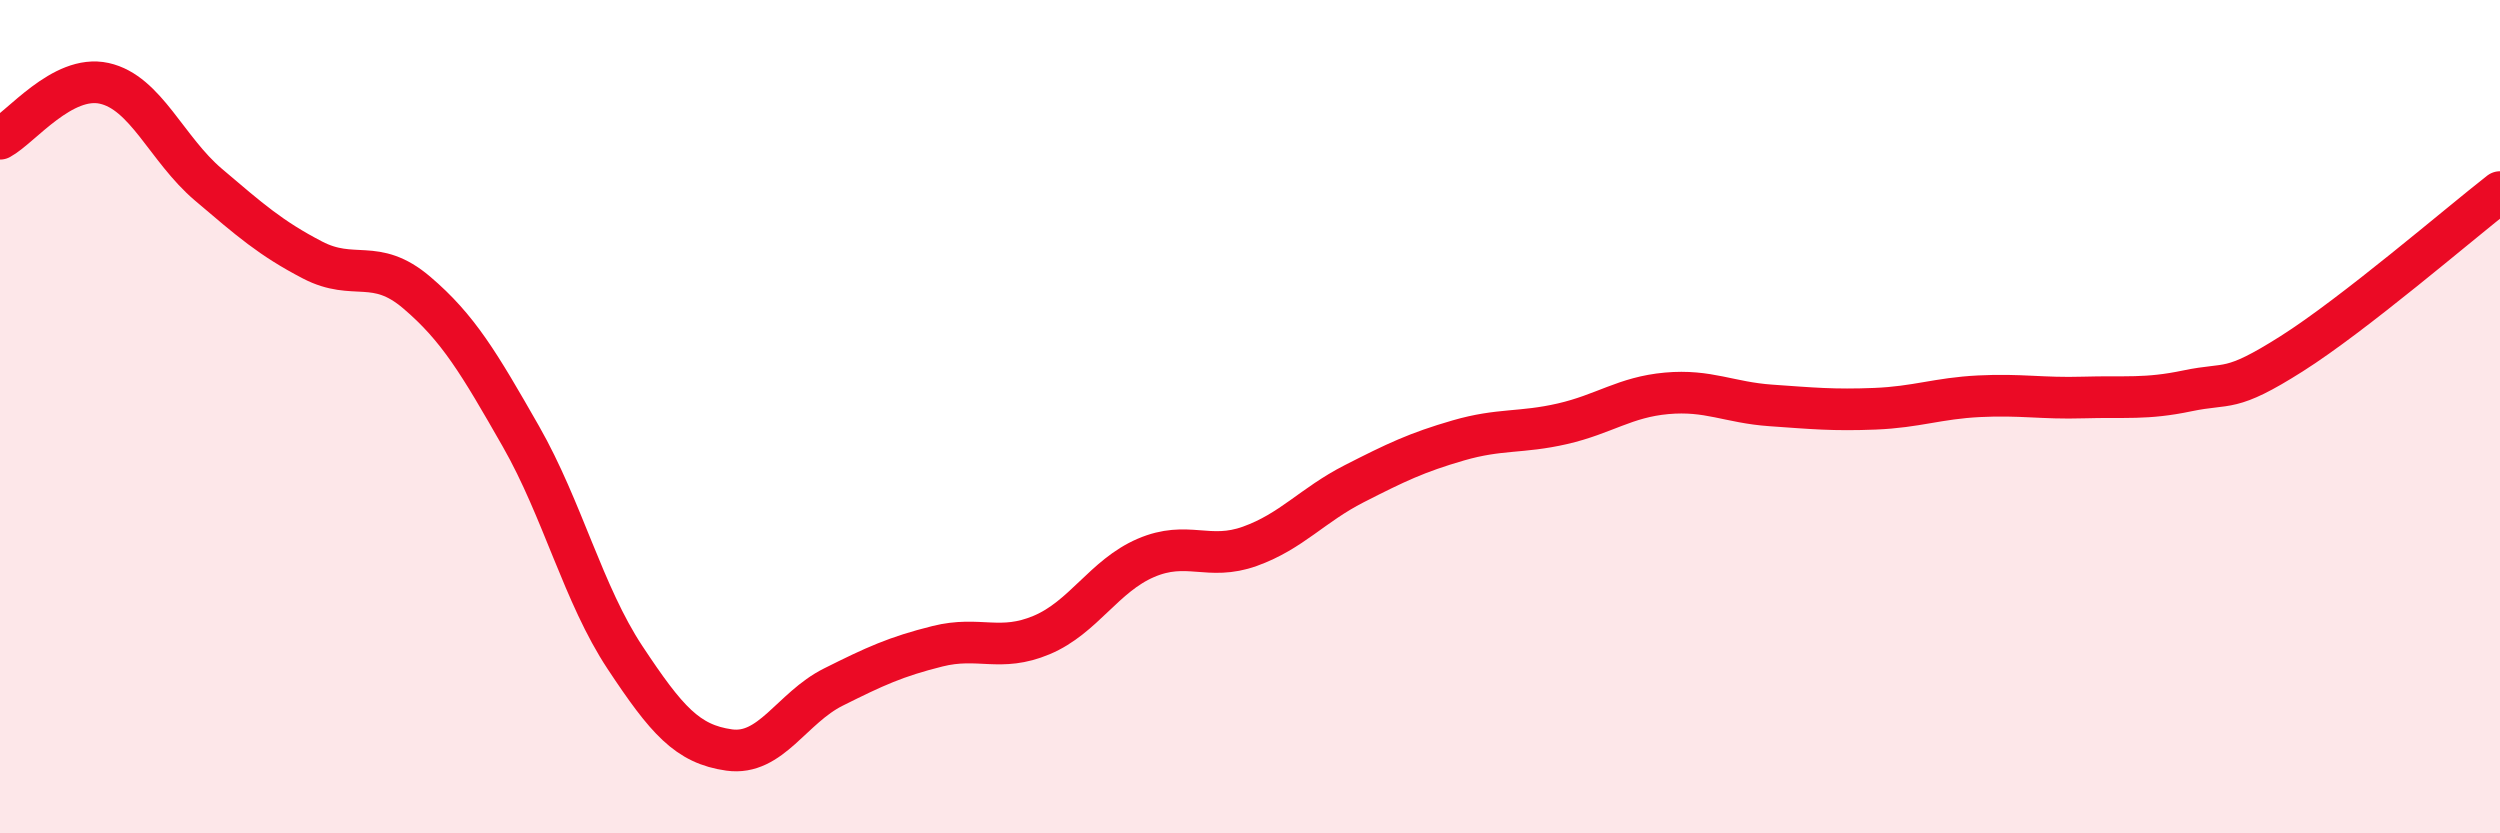 
    <svg width="60" height="20" viewBox="0 0 60 20" xmlns="http://www.w3.org/2000/svg">
      <path
        d="M 0,3.33 C 0.5,3.06 1.5,1.78 2.5,2 C 3.5,2.22 4,3.58 5,4.43 C 6,5.28 6.5,5.72 7.5,6.24 C 8.5,6.76 9,6.17 10,7.02 C 11,7.87 11.5,8.72 12.5,10.47 C 13.5,12.22 14,14.27 15,15.78 C 16,17.29 16.5,17.86 17.5,18 C 18.5,18.14 19,16.99 20,16.49 C 21,15.99 21.5,15.76 22.5,15.51 C 23.5,15.26 24,15.66 25,15.24 C 26,14.82 26.5,13.82 27.5,13.39 C 28.5,12.96 29,13.47 30,13.11 C 31,12.75 31.5,12.12 32.5,11.61 C 33.5,11.1 34,10.86 35,10.57 C 36,10.28 36.5,10.4 37.5,10.17 C 38.5,9.94 39,9.53 40,9.44 C 41,9.35 41.5,9.66 42.5,9.73 C 43.5,9.8 44,9.85 45,9.81 C 46,9.77 46.5,9.56 47.5,9.51 C 48.5,9.46 49,9.57 50,9.54 C 51,9.51 51.5,9.59 52.5,9.38 C 53.5,9.17 53.5,9.44 55,8.49 C 56.5,7.54 59,5.39 60,4.61L60 20L0 20Z"
        fill="#EB0A25"
        opacity="0.1"
        stroke-linecap="round"
        stroke-linejoin="round"
      />
      <path
        d="M 0,3.33 C 0.5,3.06 1.5,1.78 2.5,2 C 3.5,2.22 4,3.58 5,4.43 C 6,5.28 6.5,5.72 7.5,6.24 C 8.5,6.76 9,6.17 10,7.02 C 11,7.87 11.5,8.72 12.5,10.47 C 13.5,12.22 14,14.27 15,15.78 C 16,17.29 16.5,17.86 17.5,18 C 18.5,18.14 19,16.99 20,16.49 C 21,15.99 21.5,15.76 22.5,15.51 C 23.5,15.26 24,15.66 25,15.24 C 26,14.82 26.5,13.82 27.5,13.39 C 28.5,12.96 29,13.47 30,13.11 C 31,12.75 31.5,12.12 32.5,11.61 C 33.5,11.1 34,10.86 35,10.57 C 36,10.28 36.5,10.4 37.5,10.17 C 38.5,9.94 39,9.53 40,9.44 C 41,9.35 41.5,9.66 42.5,9.73 C 43.5,9.8 44,9.85 45,9.81 C 46,9.77 46.5,9.56 47.5,9.51 C 48.5,9.46 49,9.57 50,9.54 C 51,9.51 51.5,9.59 52.5,9.38 C 53.5,9.17 53.5,9.44 55,8.49 C 56.5,7.54 59,5.39 60,4.61"
        stroke="#EB0A25"
        stroke-width="1"
        fill="none"
        stroke-linecap="round"
        stroke-linejoin="round"
      />
    </svg>
  